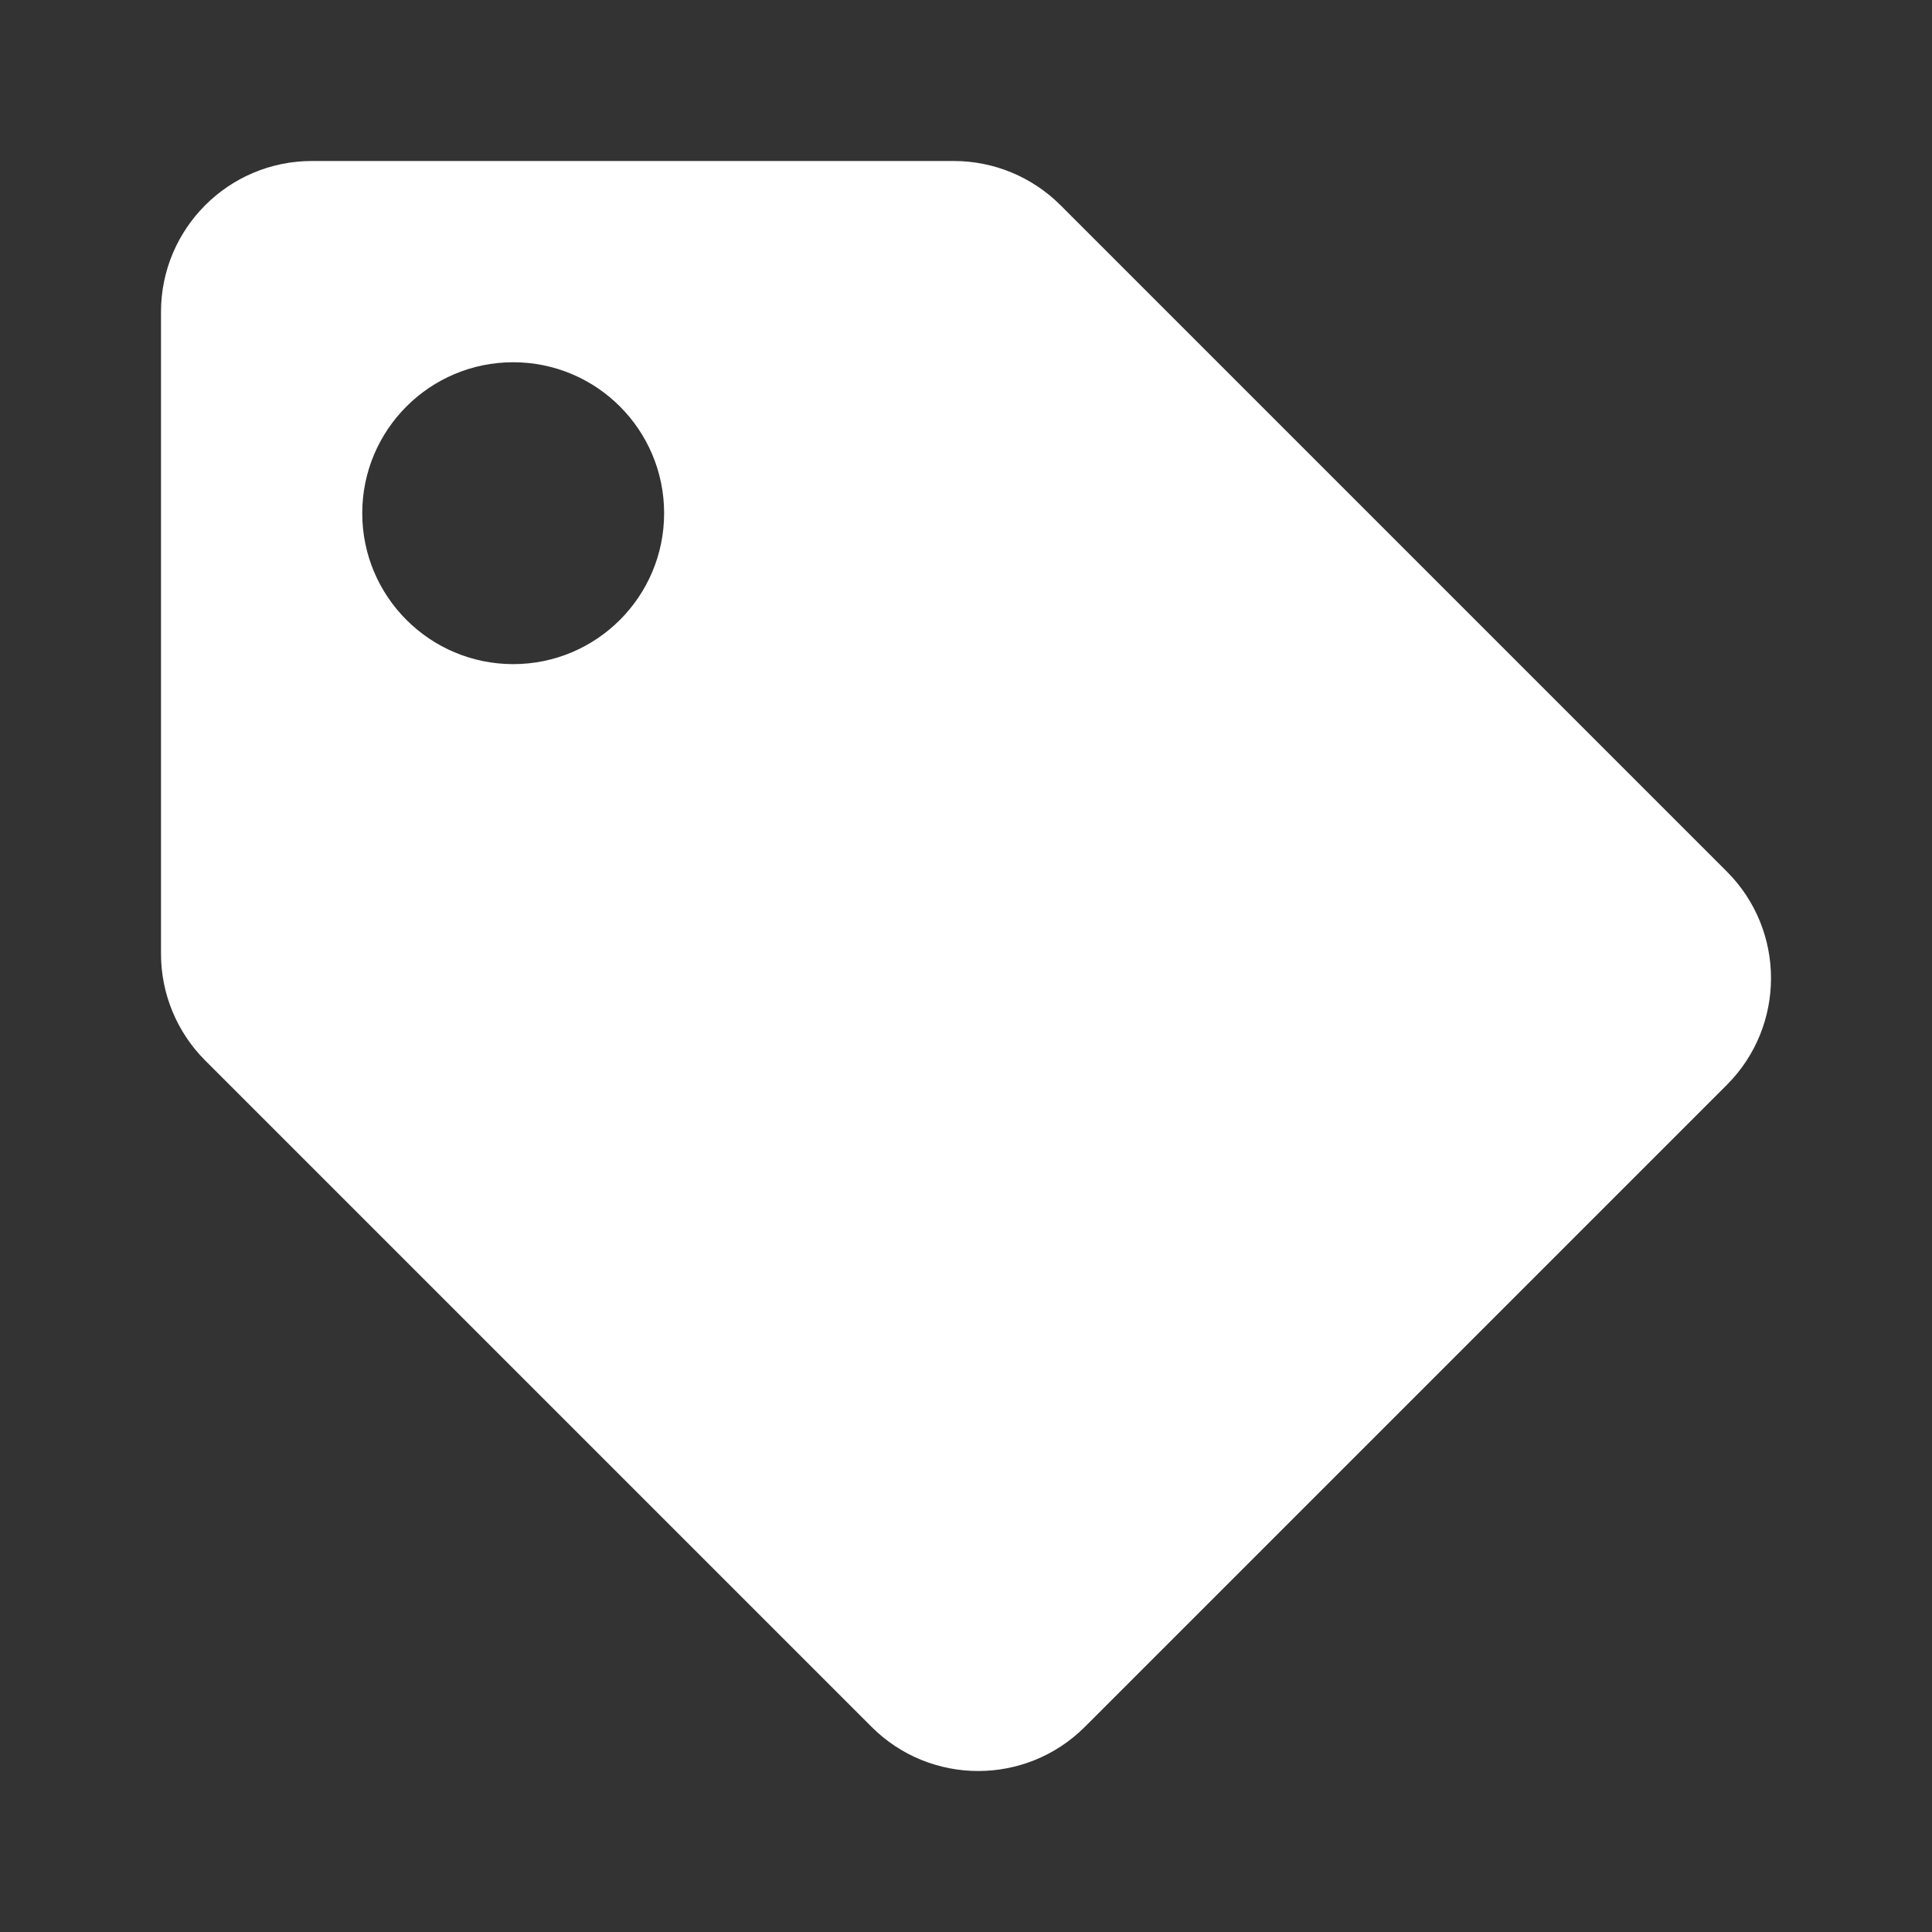 <?xml version="1.0" encoding="UTF-8"?>
<svg width="60px" height="60px" viewBox="0 0 60 60" version="1.1" xmlns="http://www.w3.org/2000/svg" xmlns:xlink="http://www.w3.org/1999/xlink">
    <rect x="0" y="0" width="60" height="60" fill="#333333" stroke="none"/>
    <!-- Generator: Sketch 62 (91390) - https://sketch.com -->
    <title>Artboard</title>
    <desc>Created with Sketch.</desc>
    <g id="Artboard" stroke="none" stroke-width="1" fill="none" fill-rule="evenodd">
        <g id="tag" transform="translate(5, 5)" fill="#FFFFFF" fill-rule="nonzero">
            <path d="M-5.20417043e-16,24.621 L-5.20417043e-16,4.688 C-5.20417043e-16,2.099 2.099,0 4.688,0 L24.621,0 C25.864,0 27.056,0.494 27.935,1.373 L48.627,22.065 C50.458,23.895 50.458,26.863 48.627,28.694 L28.694,48.627 C26.863,50.458 23.895,50.458 22.065,48.627 L1.373,27.935 C0.494,27.056 -5.20417043e-16,25.864 -5.20417043e-16,24.621 Z M10.938,6.25 C8.349,6.25 6.25,8.349 6.25,10.938 C6.25,13.526 8.349,15.625 10.938,15.625 C13.526,15.625 15.625,13.526 15.625,10.938 C15.625,8.349 13.526,6.25 10.938,6.25 Z" id="Shape"></path>
        </g>
    </g>
</svg>